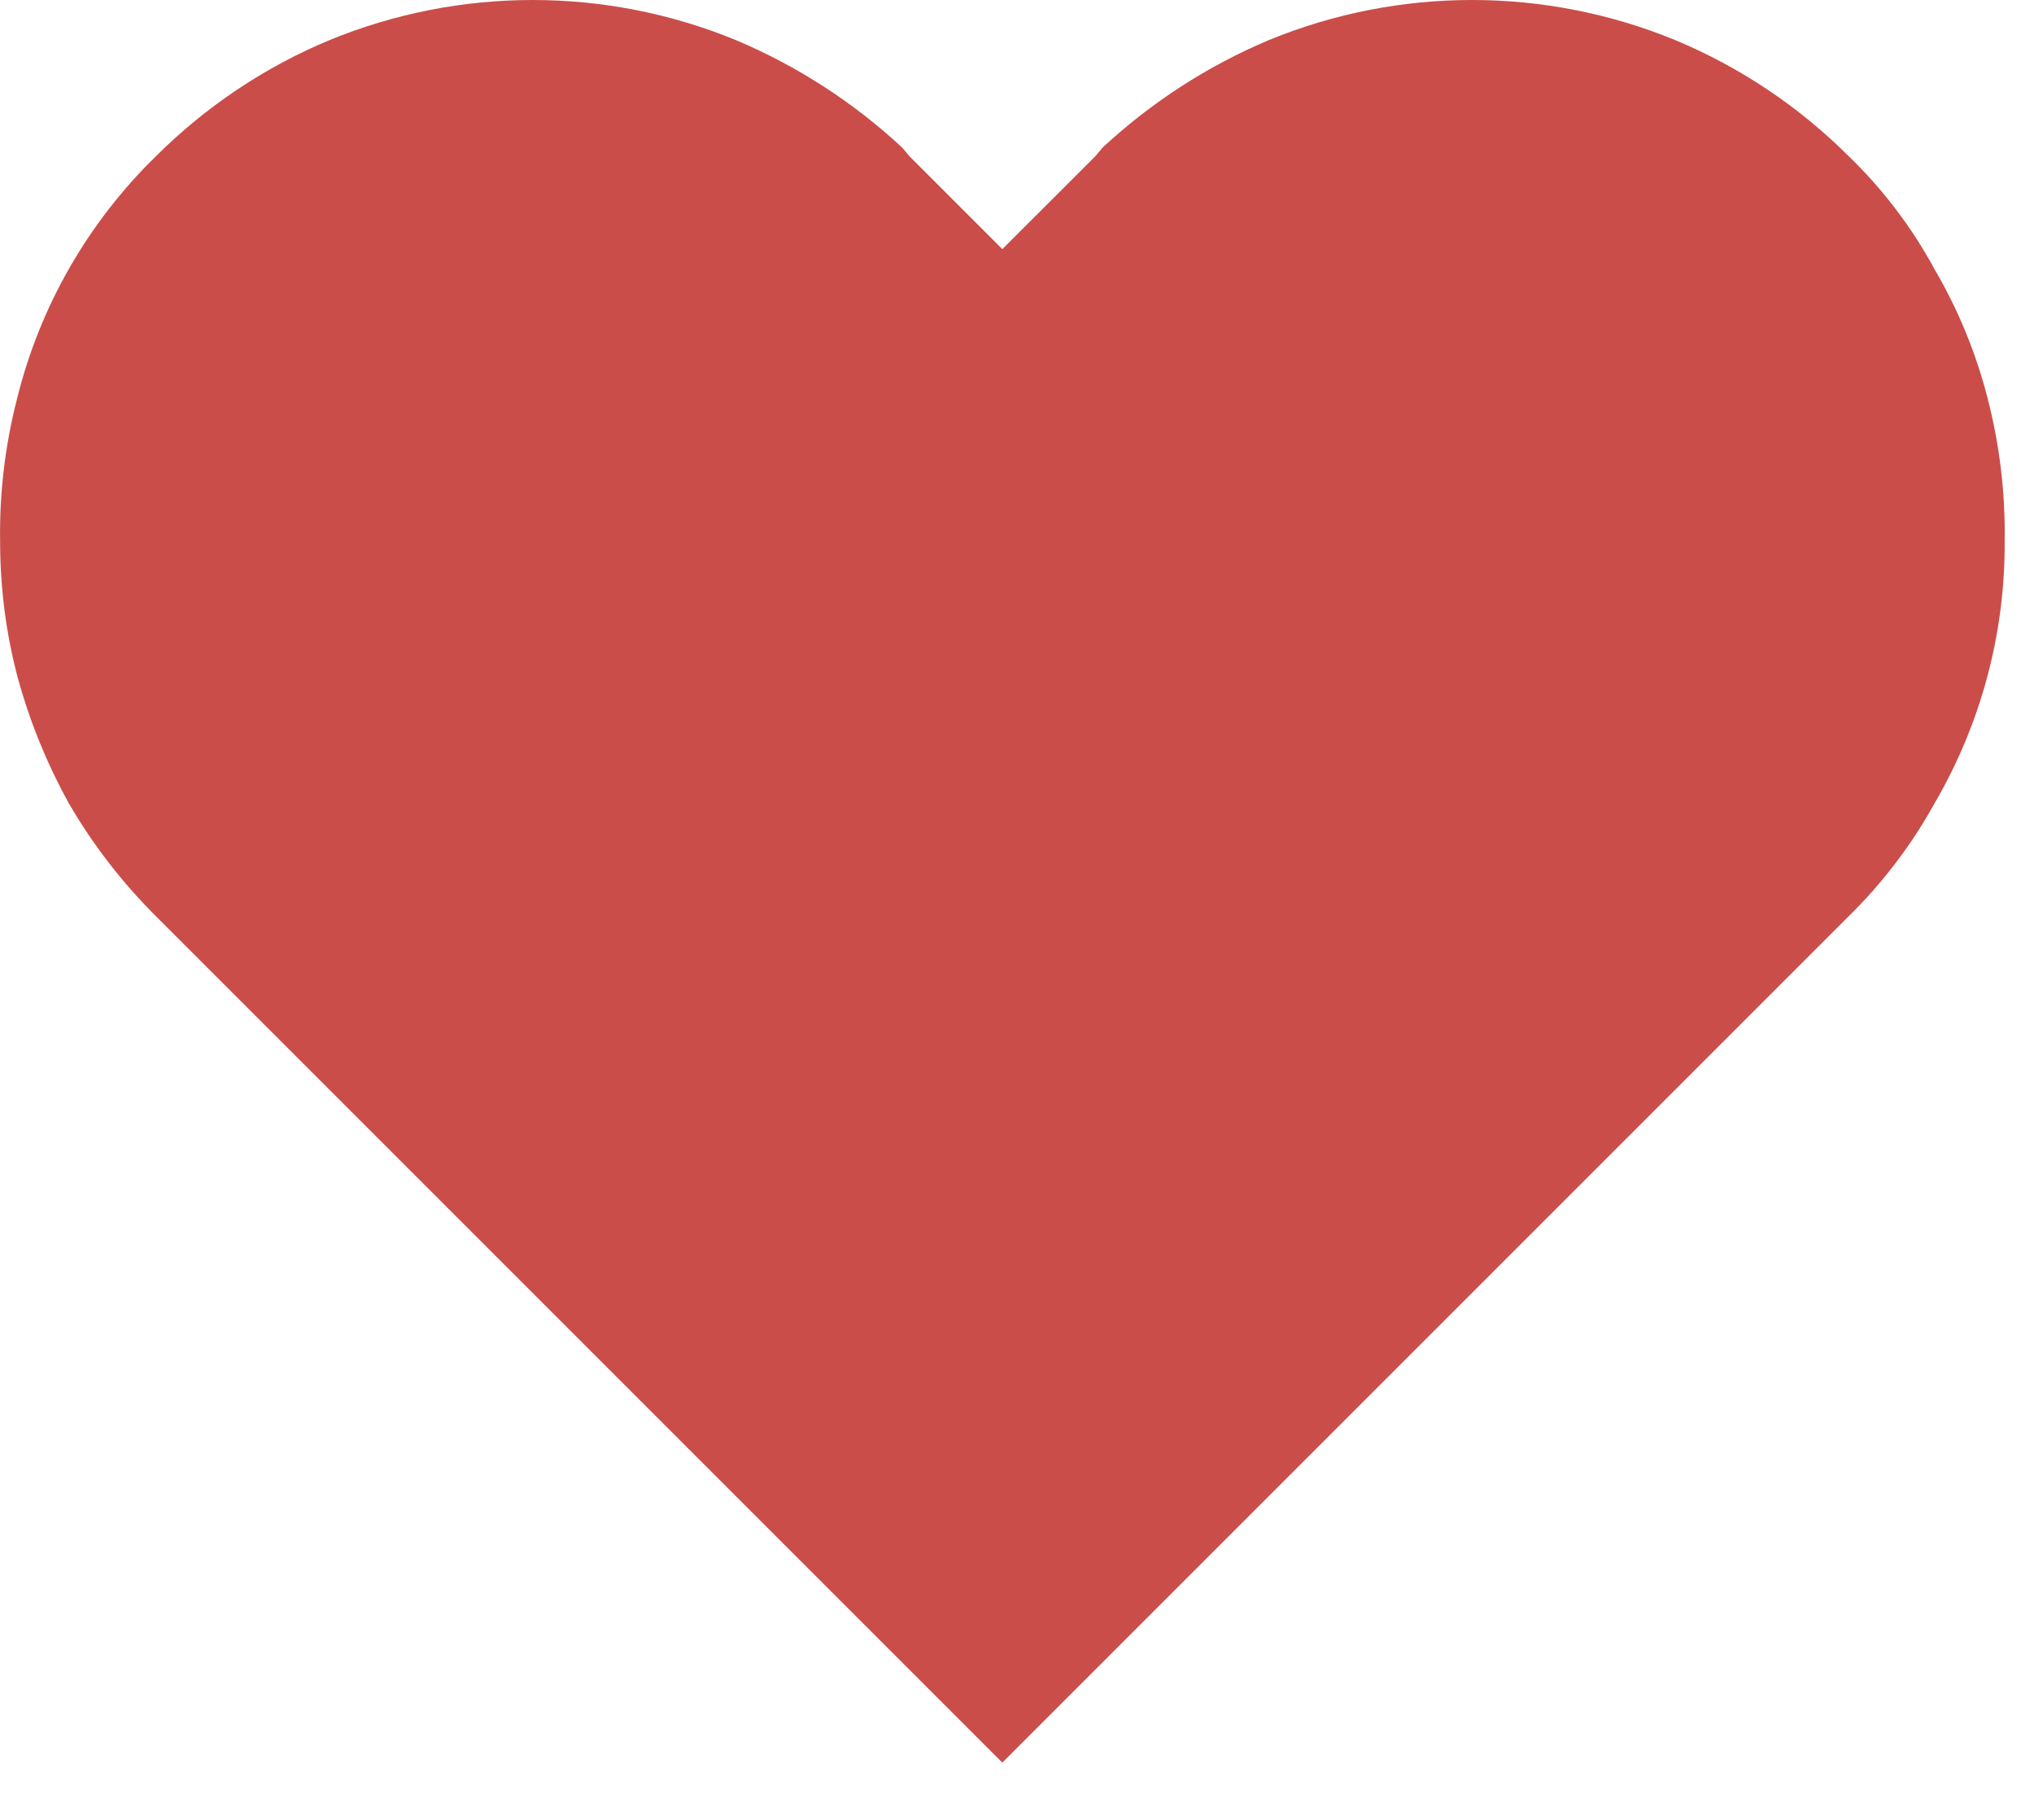 <svg width="19" height="17" viewBox="0 0 19 17" fill="none" xmlns="http://www.w3.org/2000/svg">
<path d="M18.566 3.718C18.458 3.296 18.291 2.891 18.071 2.515C17.859 2.123 17.588 1.767 17.268 1.458C16.804 0.995 16.254 0.627 15.65 0.375C14.433 -0.125 13.068 -0.125 11.851 0.375C11.28 0.616 10.755 0.956 10.3 1.378L10.233 1.458L9.363 2.327L8.494 1.458L8.427 1.378C7.972 0.956 7.447 0.616 6.875 0.375C5.659 -0.125 4.294 -0.125 3.077 0.375C2.472 0.627 1.923 0.995 1.458 1.458C0.824 2.076 0.374 2.859 0.161 3.718C0.048 4.155 -0.006 4.605 0.001 5.056C0.001 5.48 0.054 5.903 0.161 6.313C0.273 6.728 0.435 7.128 0.643 7.504C0.867 7.89 1.141 8.245 1.458 8.56L9.363 16.465L17.268 8.56C17.585 8.249 17.857 7.892 18.071 7.504C18.505 6.761 18.731 5.916 18.726 5.056C18.733 4.605 18.679 4.155 18.566 3.718Z" fill="#CB4D49"/>
</svg>